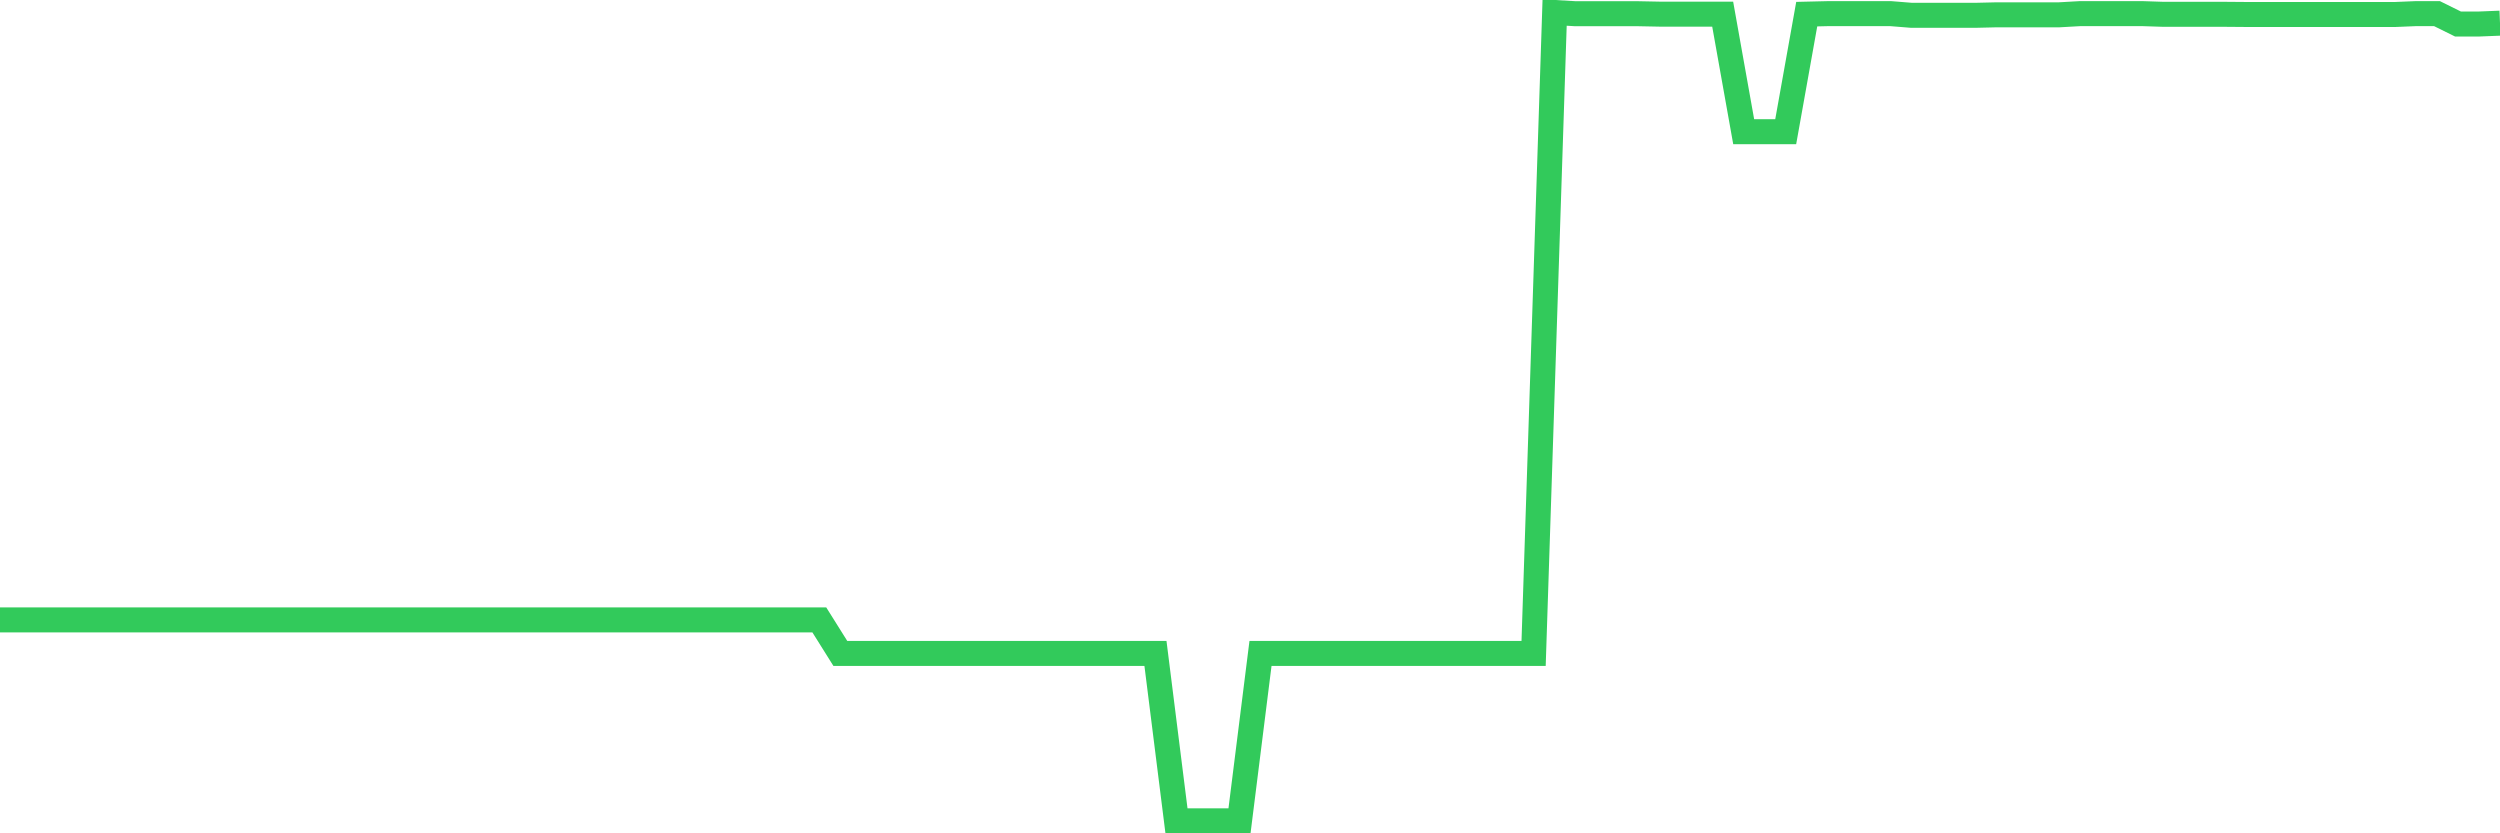 <svg
  xmlns="http://www.w3.org/2000/svg"
  xmlns:xlink="http://www.w3.org/1999/xlink"
  width="120"
  height="40"
  viewBox="0 0 120 40"
  preserveAspectRatio="none"
>
  <polyline
    points="0,29.756 1.008,29.756 2.017,29.756 3.025,29.756 4.034,29.756 5.042,29.756 6.05,29.756 7.059,29.756 8.067,29.756 9.076,29.756 10.084,29.756 11.092,29.756 12.101,29.756 13.109,29.756 14.118,29.756 15.126,29.756 16.134,29.756 17.143,29.756 18.151,29.756 19.16,29.756 20.168,29.756 21.176,29.756 22.185,29.756 23.193,29.756 24.202,29.756 25.21,29.756 26.218,29.756 27.227,29.756 28.235,29.756 29.244,29.756 30.252,29.756 31.261,29.756 32.269,29.756 33.277,29.756 34.286,29.756 35.294,29.756 36.303,29.756 37.311,29.756 38.319,29.756 39.328,29.756 40.336,31.364 41.345,31.364 42.353,31.364 43.361,31.364 44.37,31.364 45.378,31.364 46.387,31.364 47.395,31.364 48.403,31.364 49.412,31.364 50.42,31.364 51.429,31.364 52.437,31.364 53.445,31.364 54.454,31.364 55.462,31.364 56.471,39.4 57.479,39.4 58.487,39.4 59.496,39.4 60.504,31.364 61.513,31.364 62.521,31.364 63.529,31.364 64.538,31.364 65.546,31.364 66.555,31.364 67.563,31.364 68.571,31.364 69.58,31.364 70.588,31.364 71.597,31.364 72.605,31.364 73.613,31.364 74.622,0.6 75.63,0.659 76.639,0.659 77.647,0.659 78.655,0.659 79.664,0.679 80.672,0.679 81.681,0.679 82.689,0.679 83.697,6.322 84.706,6.322 85.714,6.322 86.723,0.679 87.731,0.655 88.739,0.655 89.748,0.655 90.756,0.655 91.765,0.736 92.773,0.736 93.782,0.736 94.79,0.736 95.798,0.712 96.807,0.712 97.815,0.712 98.824,0.712 99.832,0.655 100.84,0.655 101.849,0.655 102.857,0.655 103.866,0.688 104.874,0.688 105.882,0.688 106.891,0.688 107.899,0.696 108.908,0.696 109.916,0.696 110.924,0.696 111.933,0.696 112.941,0.696 113.95,0.696 114.958,0.696 115.966,0.654 116.975,0.654 117.983,1.153 118.992,1.153 120,1.112"
    fill="none"
    stroke="#32ca5b"
    stroke-width="1.2"
  >
  </polyline>
</svg>